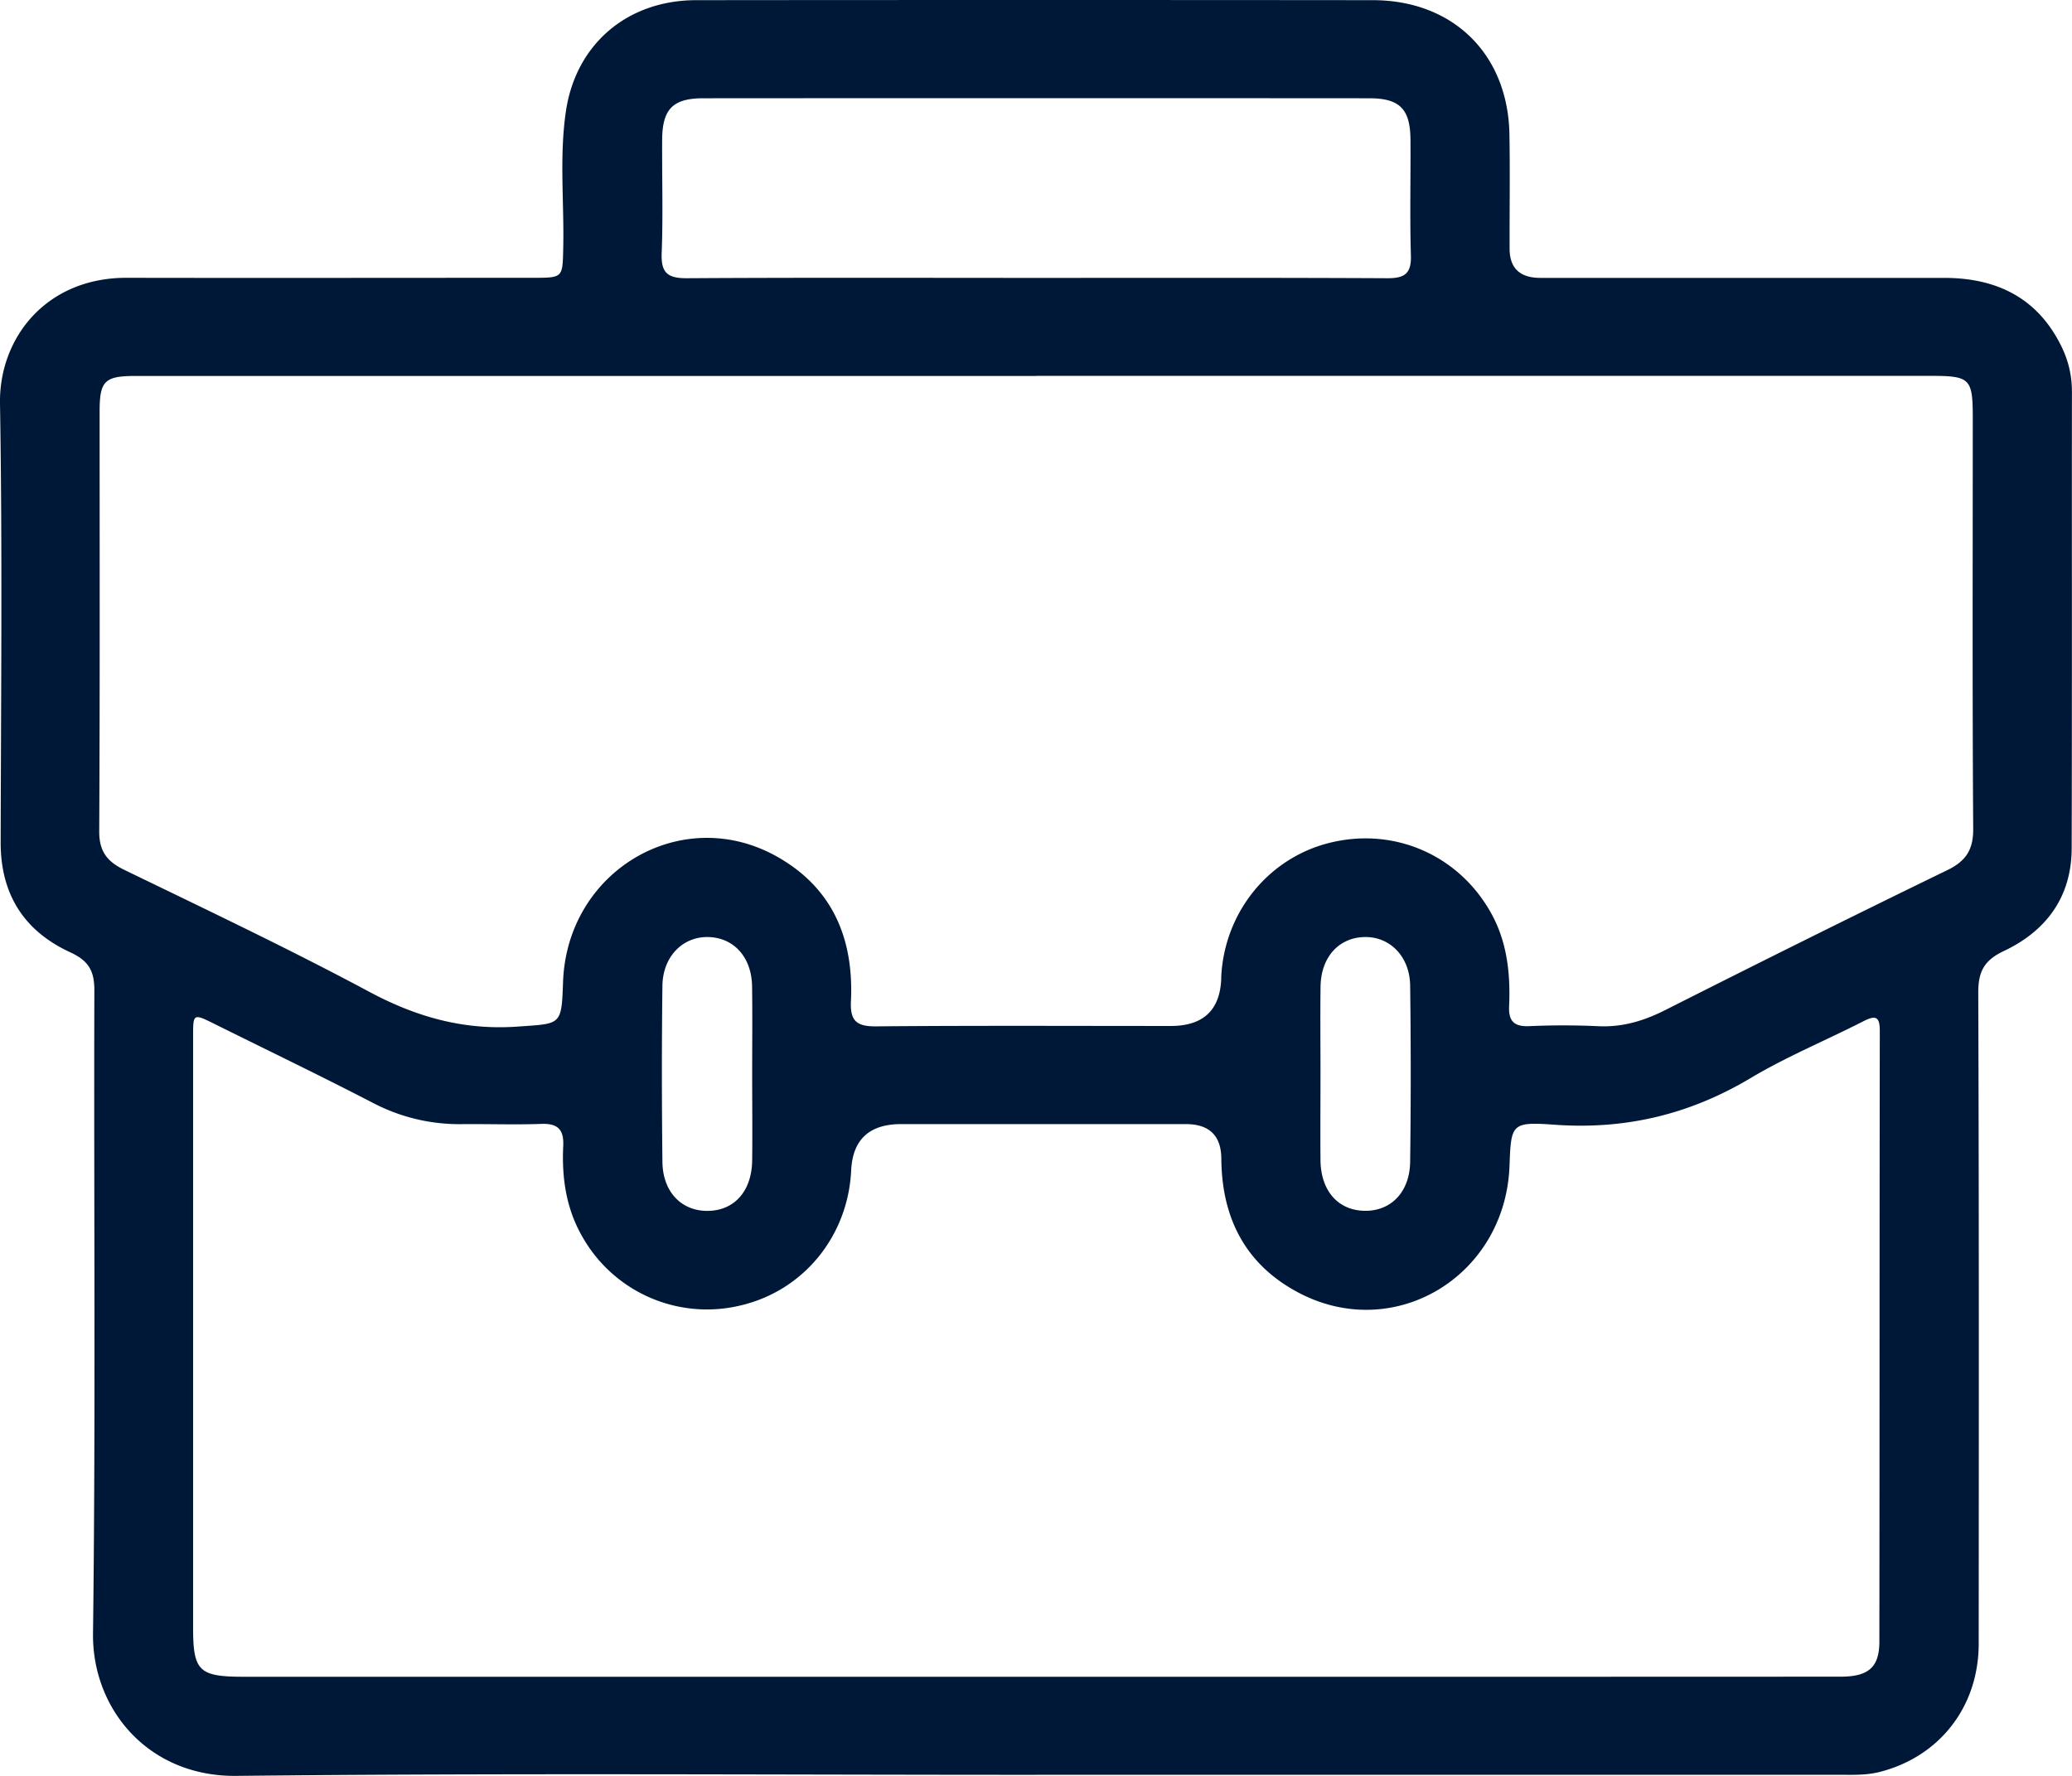 <svg xmlns="http://www.w3.org/2000/svg" width="63" height="54" viewBox="0 0 63 54" fill="none"><g clip-path="url(#a)"><path d="M31.504 53.968c-8.104 0-16.21-.056-24.315.032-2.662.03-4.39-2.013-4.361-4.337.083-6.519.022-13.038.041-19.557 0-.596-.186-.898-.735-1.15C.723 28.307.017 27.182.02 25.613c.01-4.447.054-8.897-.02-13.344-.032-1.981 1.392-3.827 3.855-3.822 4.114.008 8.227 0 12.343 0 .922 0 .907 0 .927-.895.032-1.399-.125-2.807.086-4.196.312-2.03 1.876-3.349 3.956-3.351q10.286-.01 20.57 0c2.446 0 4.116 1.643 4.158 4.083.02 1.157.002 2.316.005 3.473q0 .886.931.889h12.282c1.578 0 2.822.593 3.55 2.052.222.442.335.908.335 1.409-.005 4.63.005 9.26-.008 13.89-.005 1.471-.77 2.509-2.07 3.121-.588.278-.772.622-.77 1.257.023 6.6.018 13.202.013 19.801 0 1.916-1.188 3.432-3.002 3.898-.446.115-.895.086-1.343.088H31.504zm0-42.536H4.116c-.927 0-1.084.152-1.087 1.05 0 4.264.01 8.53-.012 12.794-.003.6.229.913.752 1.169 2.5 1.213 5.014 2.404 7.463 3.715 1.433.766 2.869 1.171 4.504 1.056 1.33-.095 1.337-.02 1.384-1.361.123-3.405 3.64-5.453 6.54-3.788 1.687.966 2.302 2.518 2.213 4.378-.027.584.16.769.758.764 2.987-.027 5.977-.012 8.964-.012q1.482 0 1.537-1.435V29.7c.1-1.987 1.468-3.65 3.363-4.088 1.913-.445 3.826.383 4.812 2.099.516.895.622 1.881.578 2.887-.02.444.145.622.602.605a23 23 0 0 1 2.088 0c.742.04 1.396-.156 2.055-.488 2.845-1.437 5.7-2.858 8.566-4.25.576-.277.804-.62.8-1.263-.028-4.164-.013-8.328-.013-12.492 0-1.203-.078-1.281-1.283-1.281H31.496zm-.03 39.554H44.98q5.496 0 10.99-.003c.841 0 1.17-.288 1.173-1.054.008-6.194.003-12.386.013-18.58 0-.428-.116-.491-.492-.299-1.146.586-2.346 1.08-3.447 1.738-1.857 1.106-3.816 1.57-5.975 1.41-1.29-.092-1.298-.016-1.345 1.258-.128 3.36-3.513 5.396-6.432 3.841-1.613-.859-2.318-2.28-2.33-4.066q-.009-1.05-1.078-1.05H27.4q-1.453 0-1.52 1.41c-.095 1.993-1.443 3.648-3.346 4.1a4.35 4.35 0 0 1-4.821-2.075c-.497-.854-.635-1.797-.588-2.763.025-.498-.155-.698-.669-.678-.796.029-1.595 0-2.394.007a5.66 5.66 0 0 1-2.712-.64c-1.596-.827-3.216-1.606-4.827-2.406-.65-.322-.652-.322-.652.386v17.97c0 1.32.178 1.494 1.537 1.494zM31.51 8.45c3.557 0 7.115-.008 10.675.01.522.002.73-.14.714-.689-.035-1.176-.005-2.353-.013-3.529-.007-.927-.327-1.254-1.254-1.254q-10.123-.007-20.245 0c-.927 0-1.246.327-1.254 1.254-.007 1.157.03 2.314-.015 3.468-.022.606.204.754.777.75 3.538-.022 7.077-.01 10.615-.01m-8.64 24.219c0-.891.01-1.784-.003-2.675-.012-.894-.563-1.492-1.35-1.501-.767-.008-1.364.6-1.376 1.481-.023 1.784-.02 3.568 0 5.353.01.91.57 1.49 1.357 1.493.819.003 1.36-.59 1.372-1.535.01-.871 0-1.743 0-2.616m17.28-.056c0 .89-.008 1.784 0 2.674.012.916.526 1.504 1.313 1.53.816.028 1.403-.56 1.413-1.495q.035-2.677 0-5.353c-.01-.88-.612-1.489-1.379-1.476-.787.012-1.333.61-1.345 1.506-.012.87-.002 1.742-.002 2.616z" fill="#001837"/></g><defs><clipPath id="a"><path fill="#fff" d="M0 0h63v54H0z"/></clipPath></defs></svg>